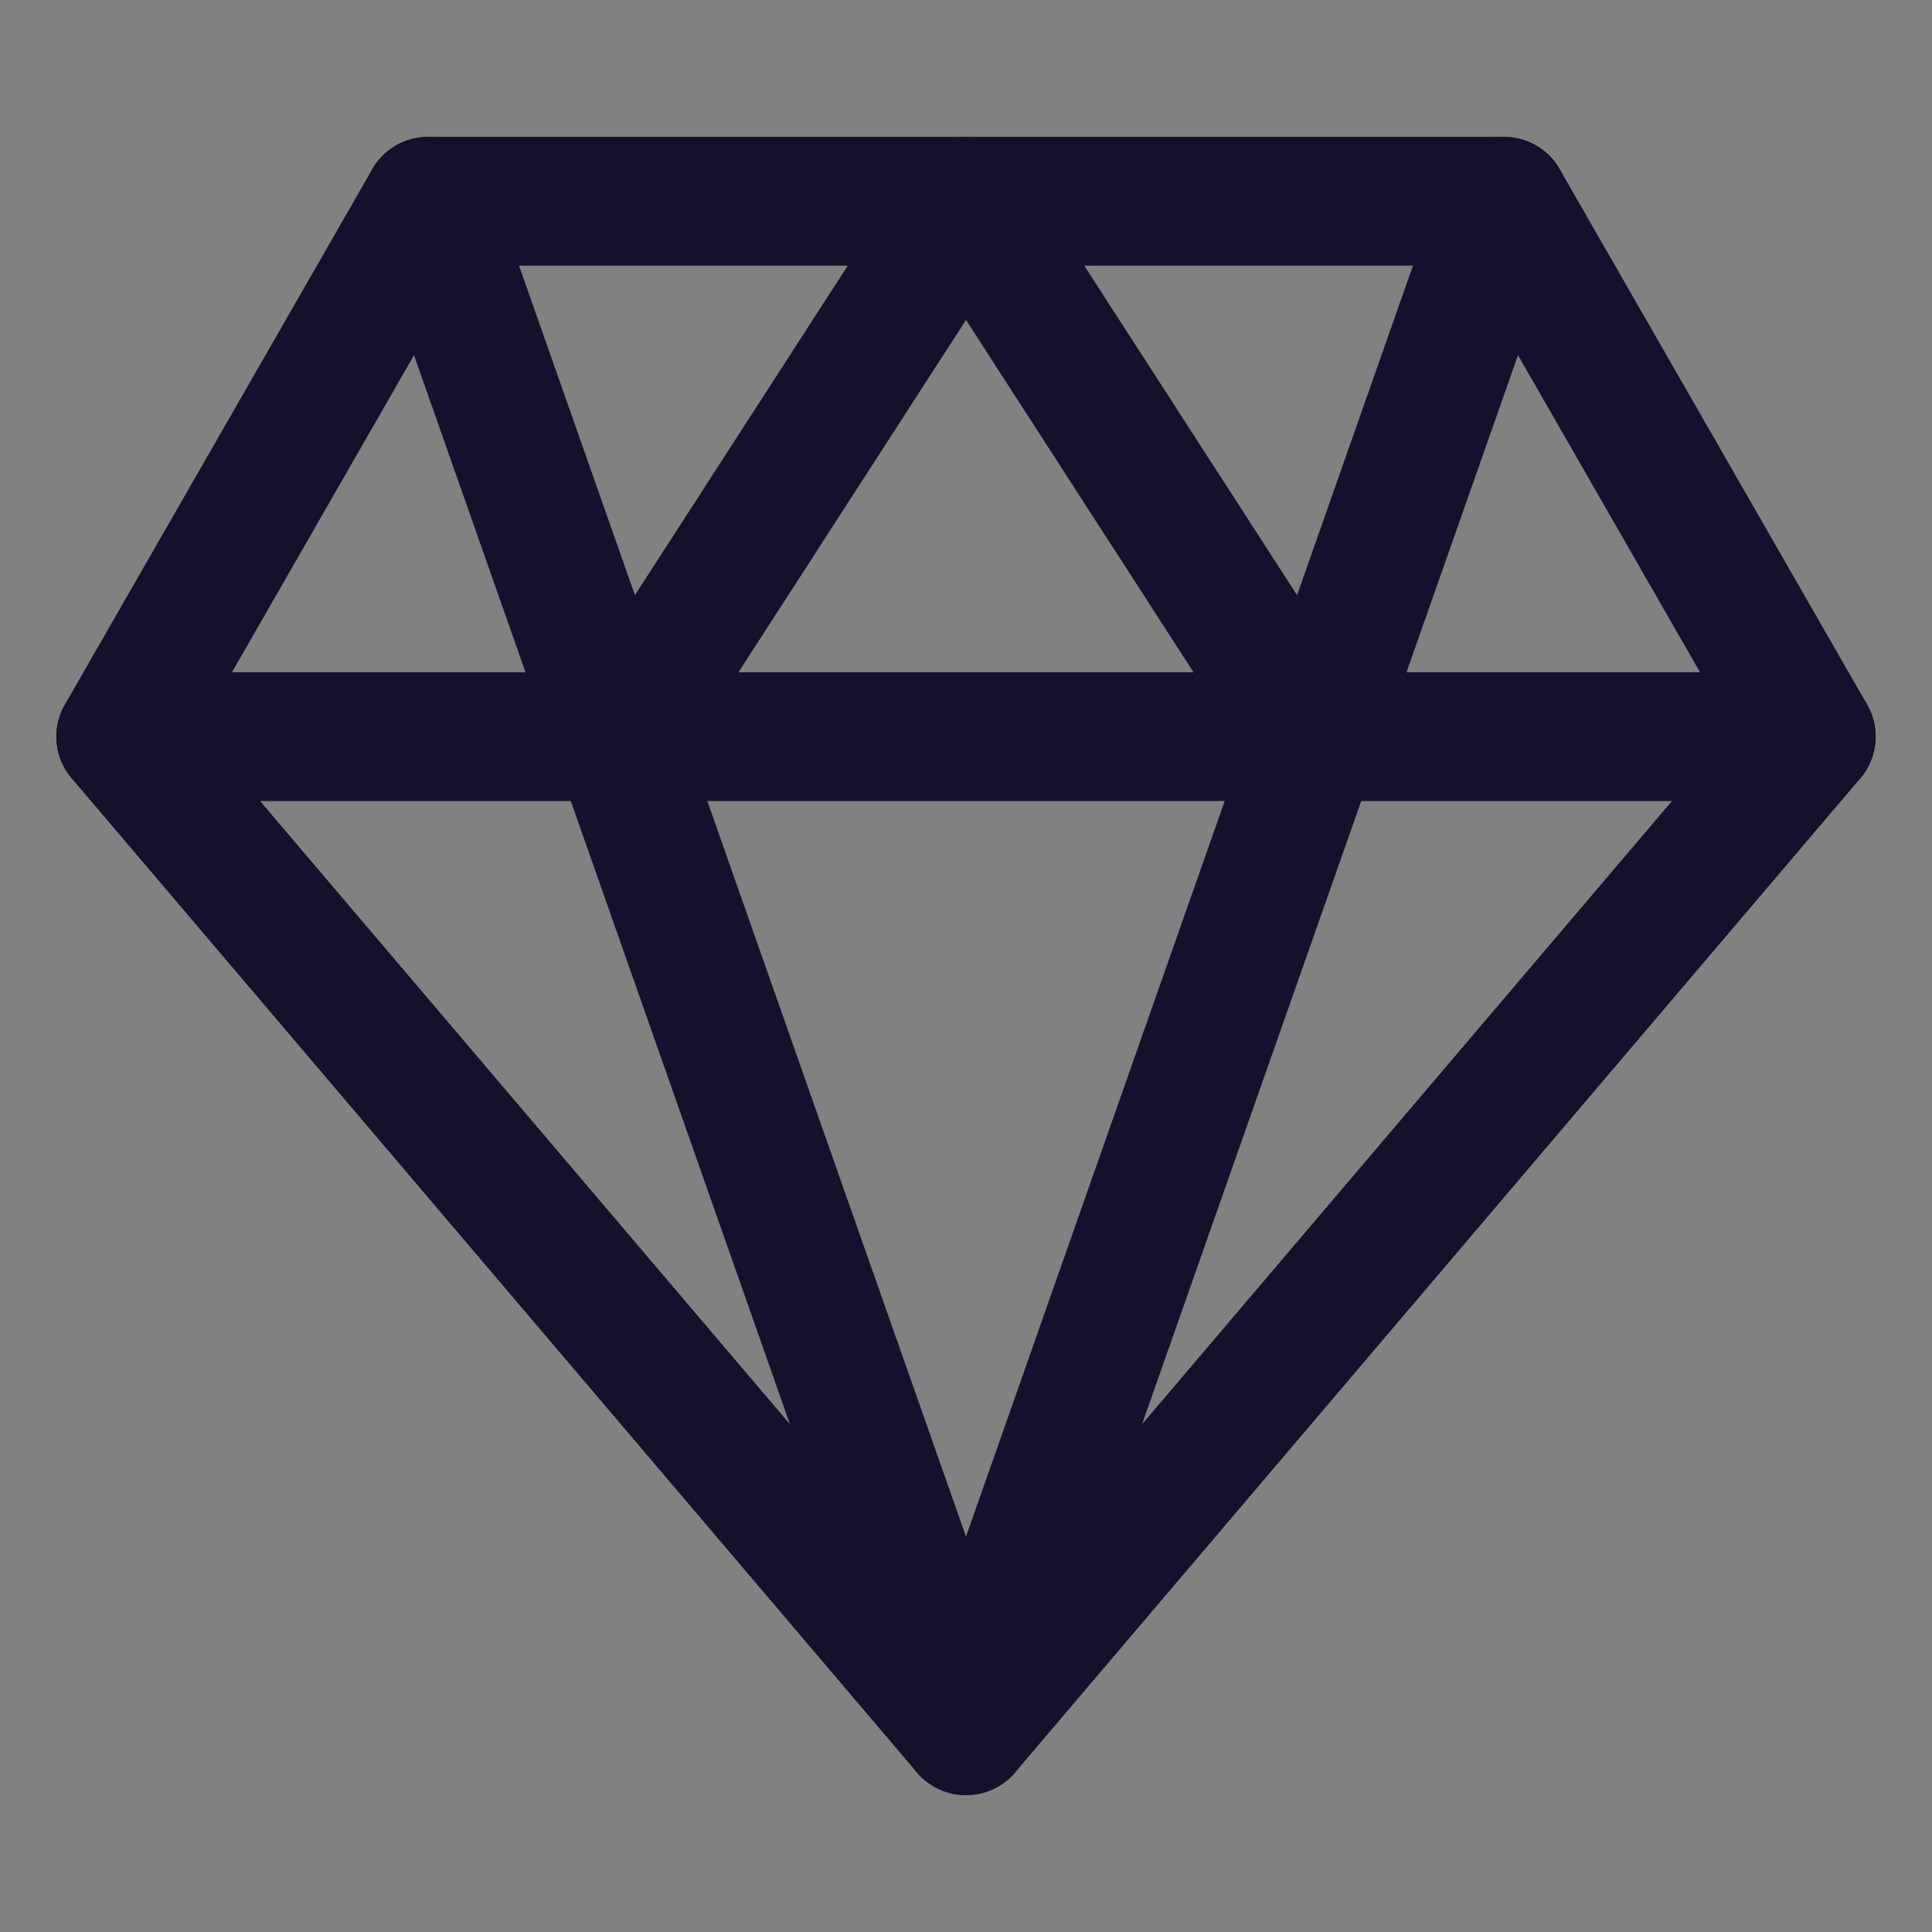 <?xml version="1.0" encoding="UTF-8"?> <svg xmlns="http://www.w3.org/2000/svg" width="30" height="30" viewBox="0 0 30 30" fill="none"><rect x="0" y="0" width="30" height="30" fill="#808080" stroke="none"/><g clip-path="url(#clip0_299_1288)"><path d="M30 0H0V30H30V0Z" fill="white" fill-opacity="0.01"></path><path fill-rule="evenodd" clip-rule="evenodd" d="M6.648 3.125H23.352L28.125 11.438L15 26.875L1.875 11.438L6.648 3.125Z" stroke="#14112D" stroke-width="2" stroke-linecap="round" stroke-linejoin="round"></path><path d="M6.648 3.125L15 26.875L23.352 3.125" stroke="#14112D" stroke-width="2" stroke-linecap="round" stroke-linejoin="round"></path><path d="M1.875 11.438H28.125" stroke="#14112D" stroke-width="2" stroke-linecap="round" stroke-linejoin="round"></path><path d="M9.631 11.438L15 3.125L20.369 11.438" stroke="#14112D" stroke-width="2" stroke-linecap="round" stroke-linejoin="round"></path></g><defs><clipPath id="clip0_299_1288"><rect width="30" height="30" fill="white"></rect></clipPath></defs></svg> 